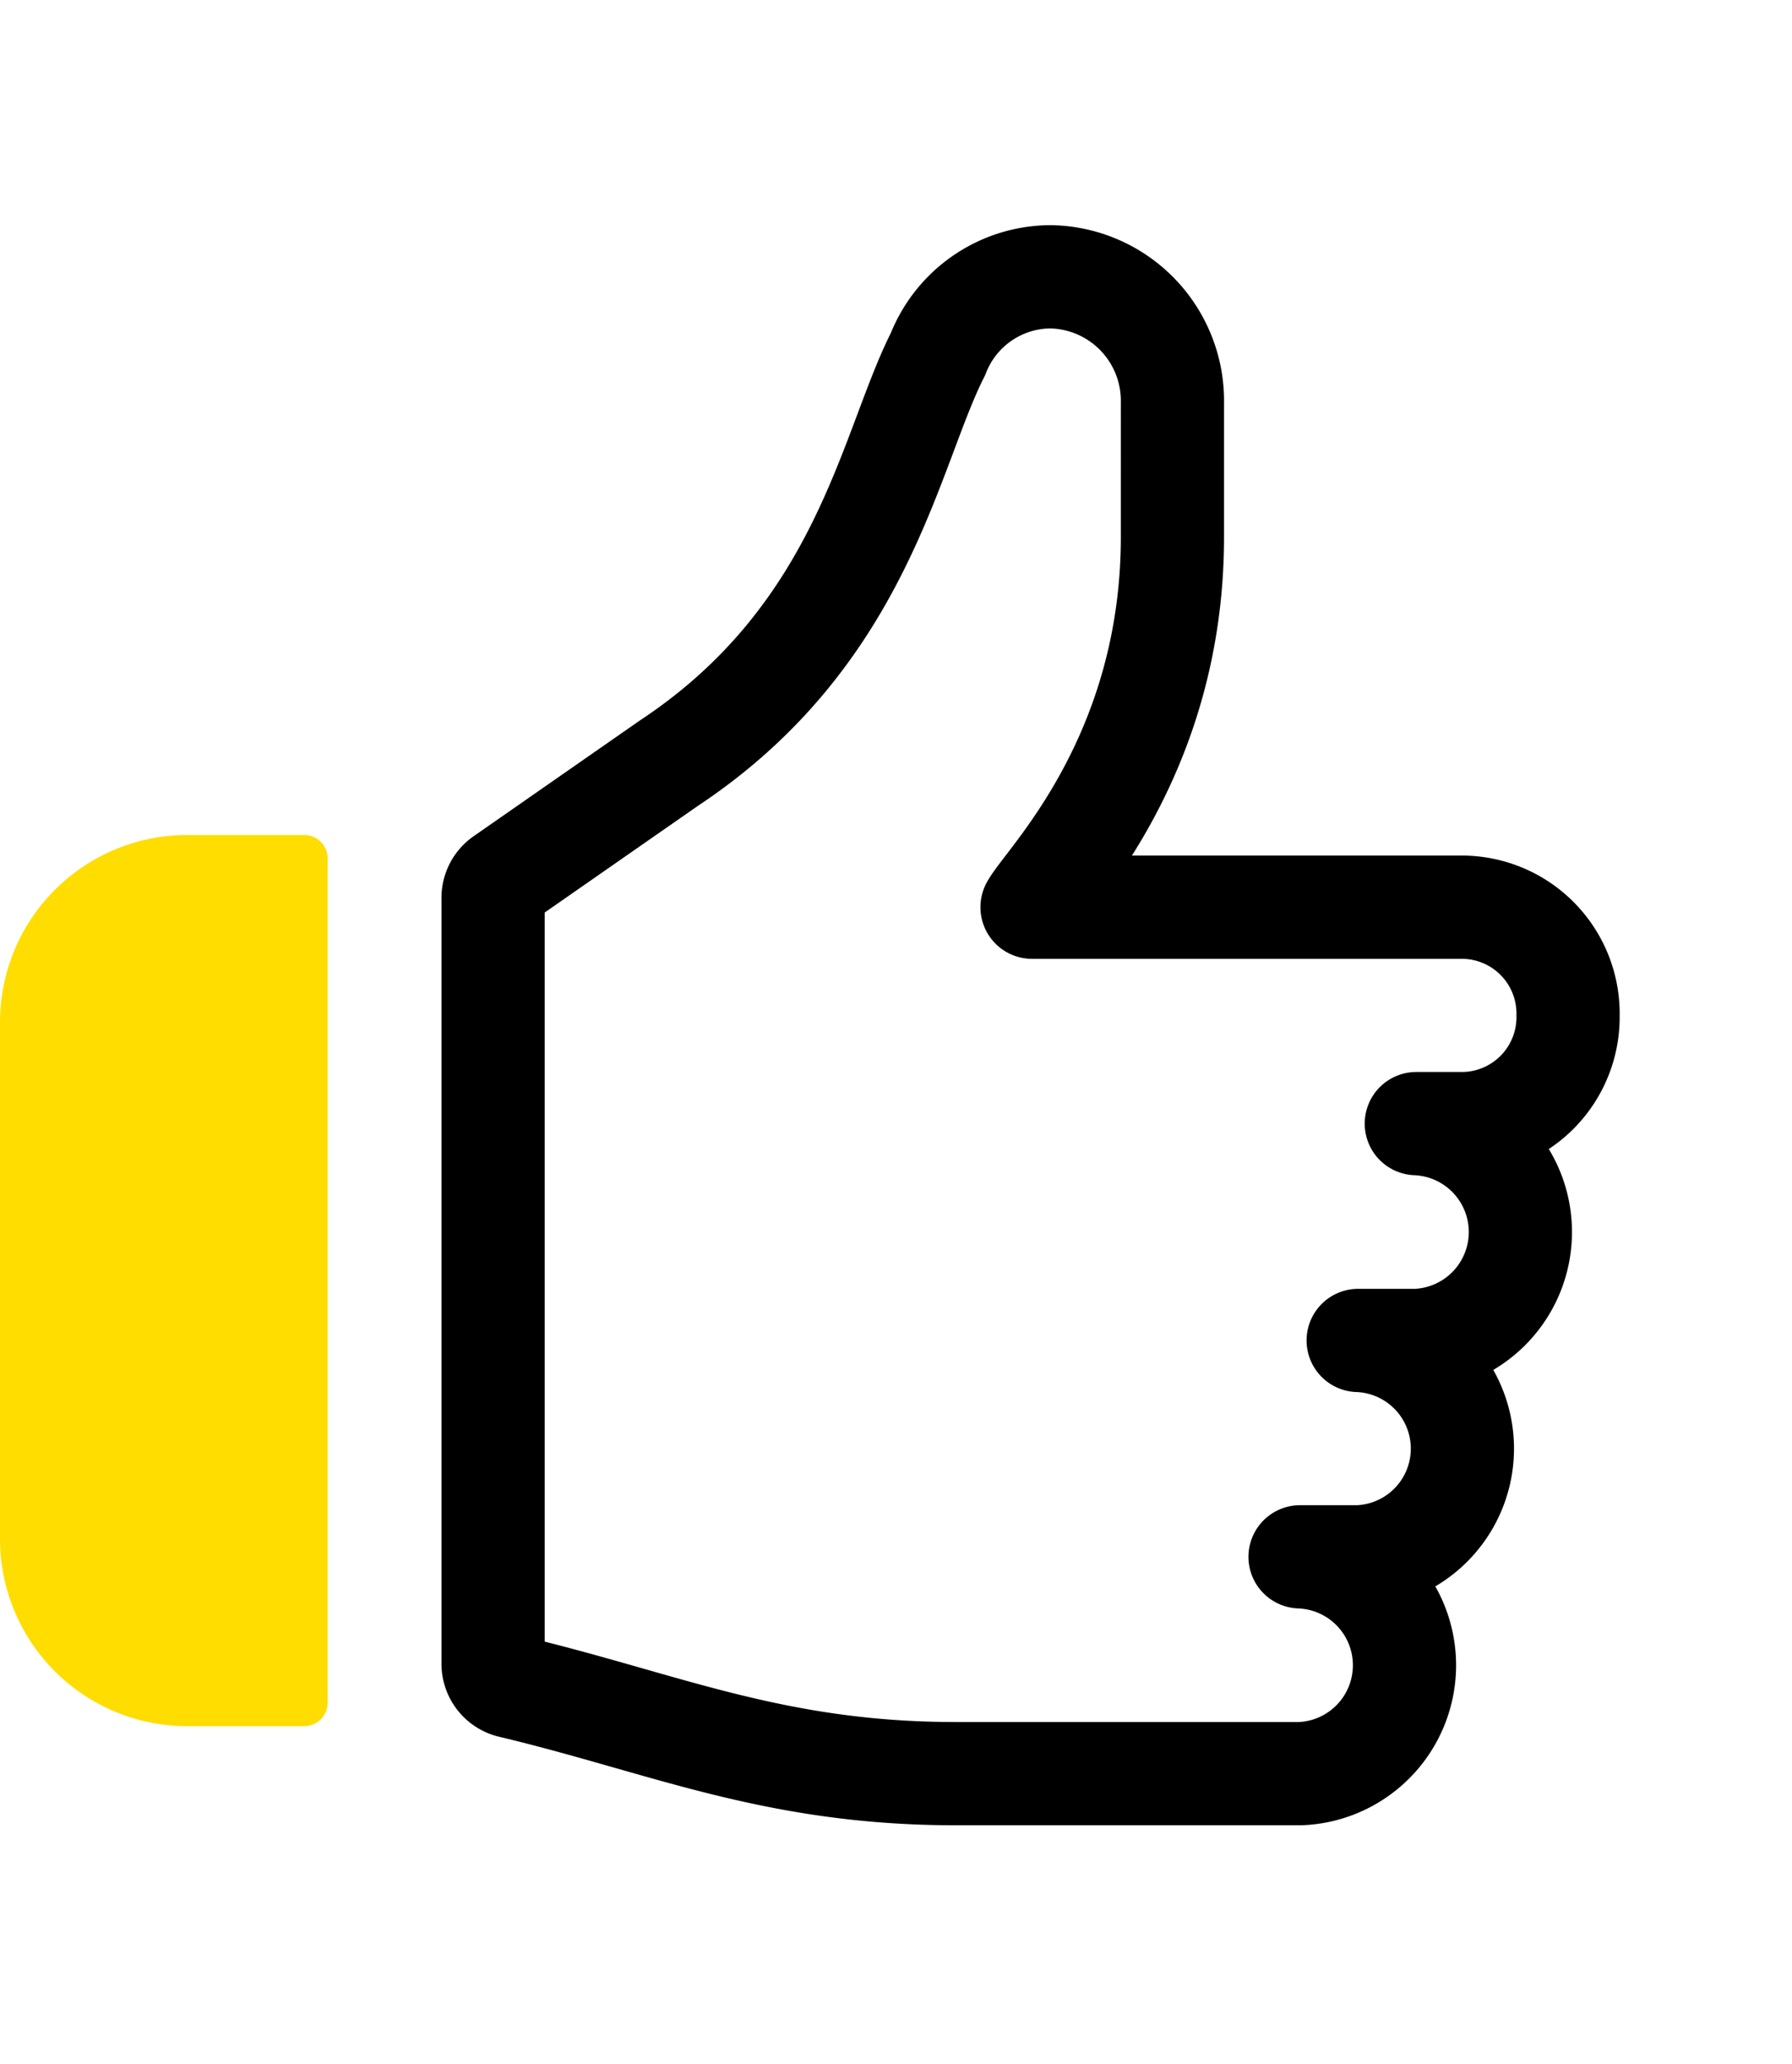<?xml version="1.0"?>
<svg xmlns="http://www.w3.org/2000/svg" xmlns:xlink="http://www.w3.org/1999/xlink" width="121.551" height="139.909" viewBox="0 0 121.551 139.909"><defs><clipPath id="a"><rect width="121.551" height="139.909" fill="none"/></clipPath></defs><g transform="translate(0 21)"><g transform="translate(0 -21)" clip-path="url(#a)"><path d="M114.127,50.058a7.212,7.212,0,0,0-7.118-7.319H77.769c1.033-1.87,9.523-10.156,9.523-25.1V8.554A8.41,8.41,0,0,0,79.006,0a8.238,8.238,0,0,0-7.619,5.247c-3.29,6.456-5.067,19-18.247,27.725L41.891,40.8a1.589,1.589,0,0,0-.68,1.3v51.93a1.587,1.587,0,0,0,1.174,1.533c10.461,2.484,17.83,5.918,30.239,5.918H95.948a7.355,7.355,0,0,0,0-14.7h3.943a7.34,7.34,0,0,0,0-14.67h3.943a7.356,7.356,0,0,0,0-14.7h3.174a7.217,7.217,0,0,0,7.118-7.352" transform="translate(-7.766 18.765)" fill="none" stroke="#000" stroke-linecap="round" stroke-linejoin="round" stroke-width="7"/><path d="M20.638,46.632H12.7A12.7,12.7,0,0,0,0,59.332V94.35a12.7,12.7,0,0,0,12.7,12.7h7.938a1.588,1.588,0,0,0,1.587-1.588V48.219a1.588,1.588,0,0,0-1.587-1.587" transform="translate(0 9.977)" fill="#fd0"/></g></g></svg>
